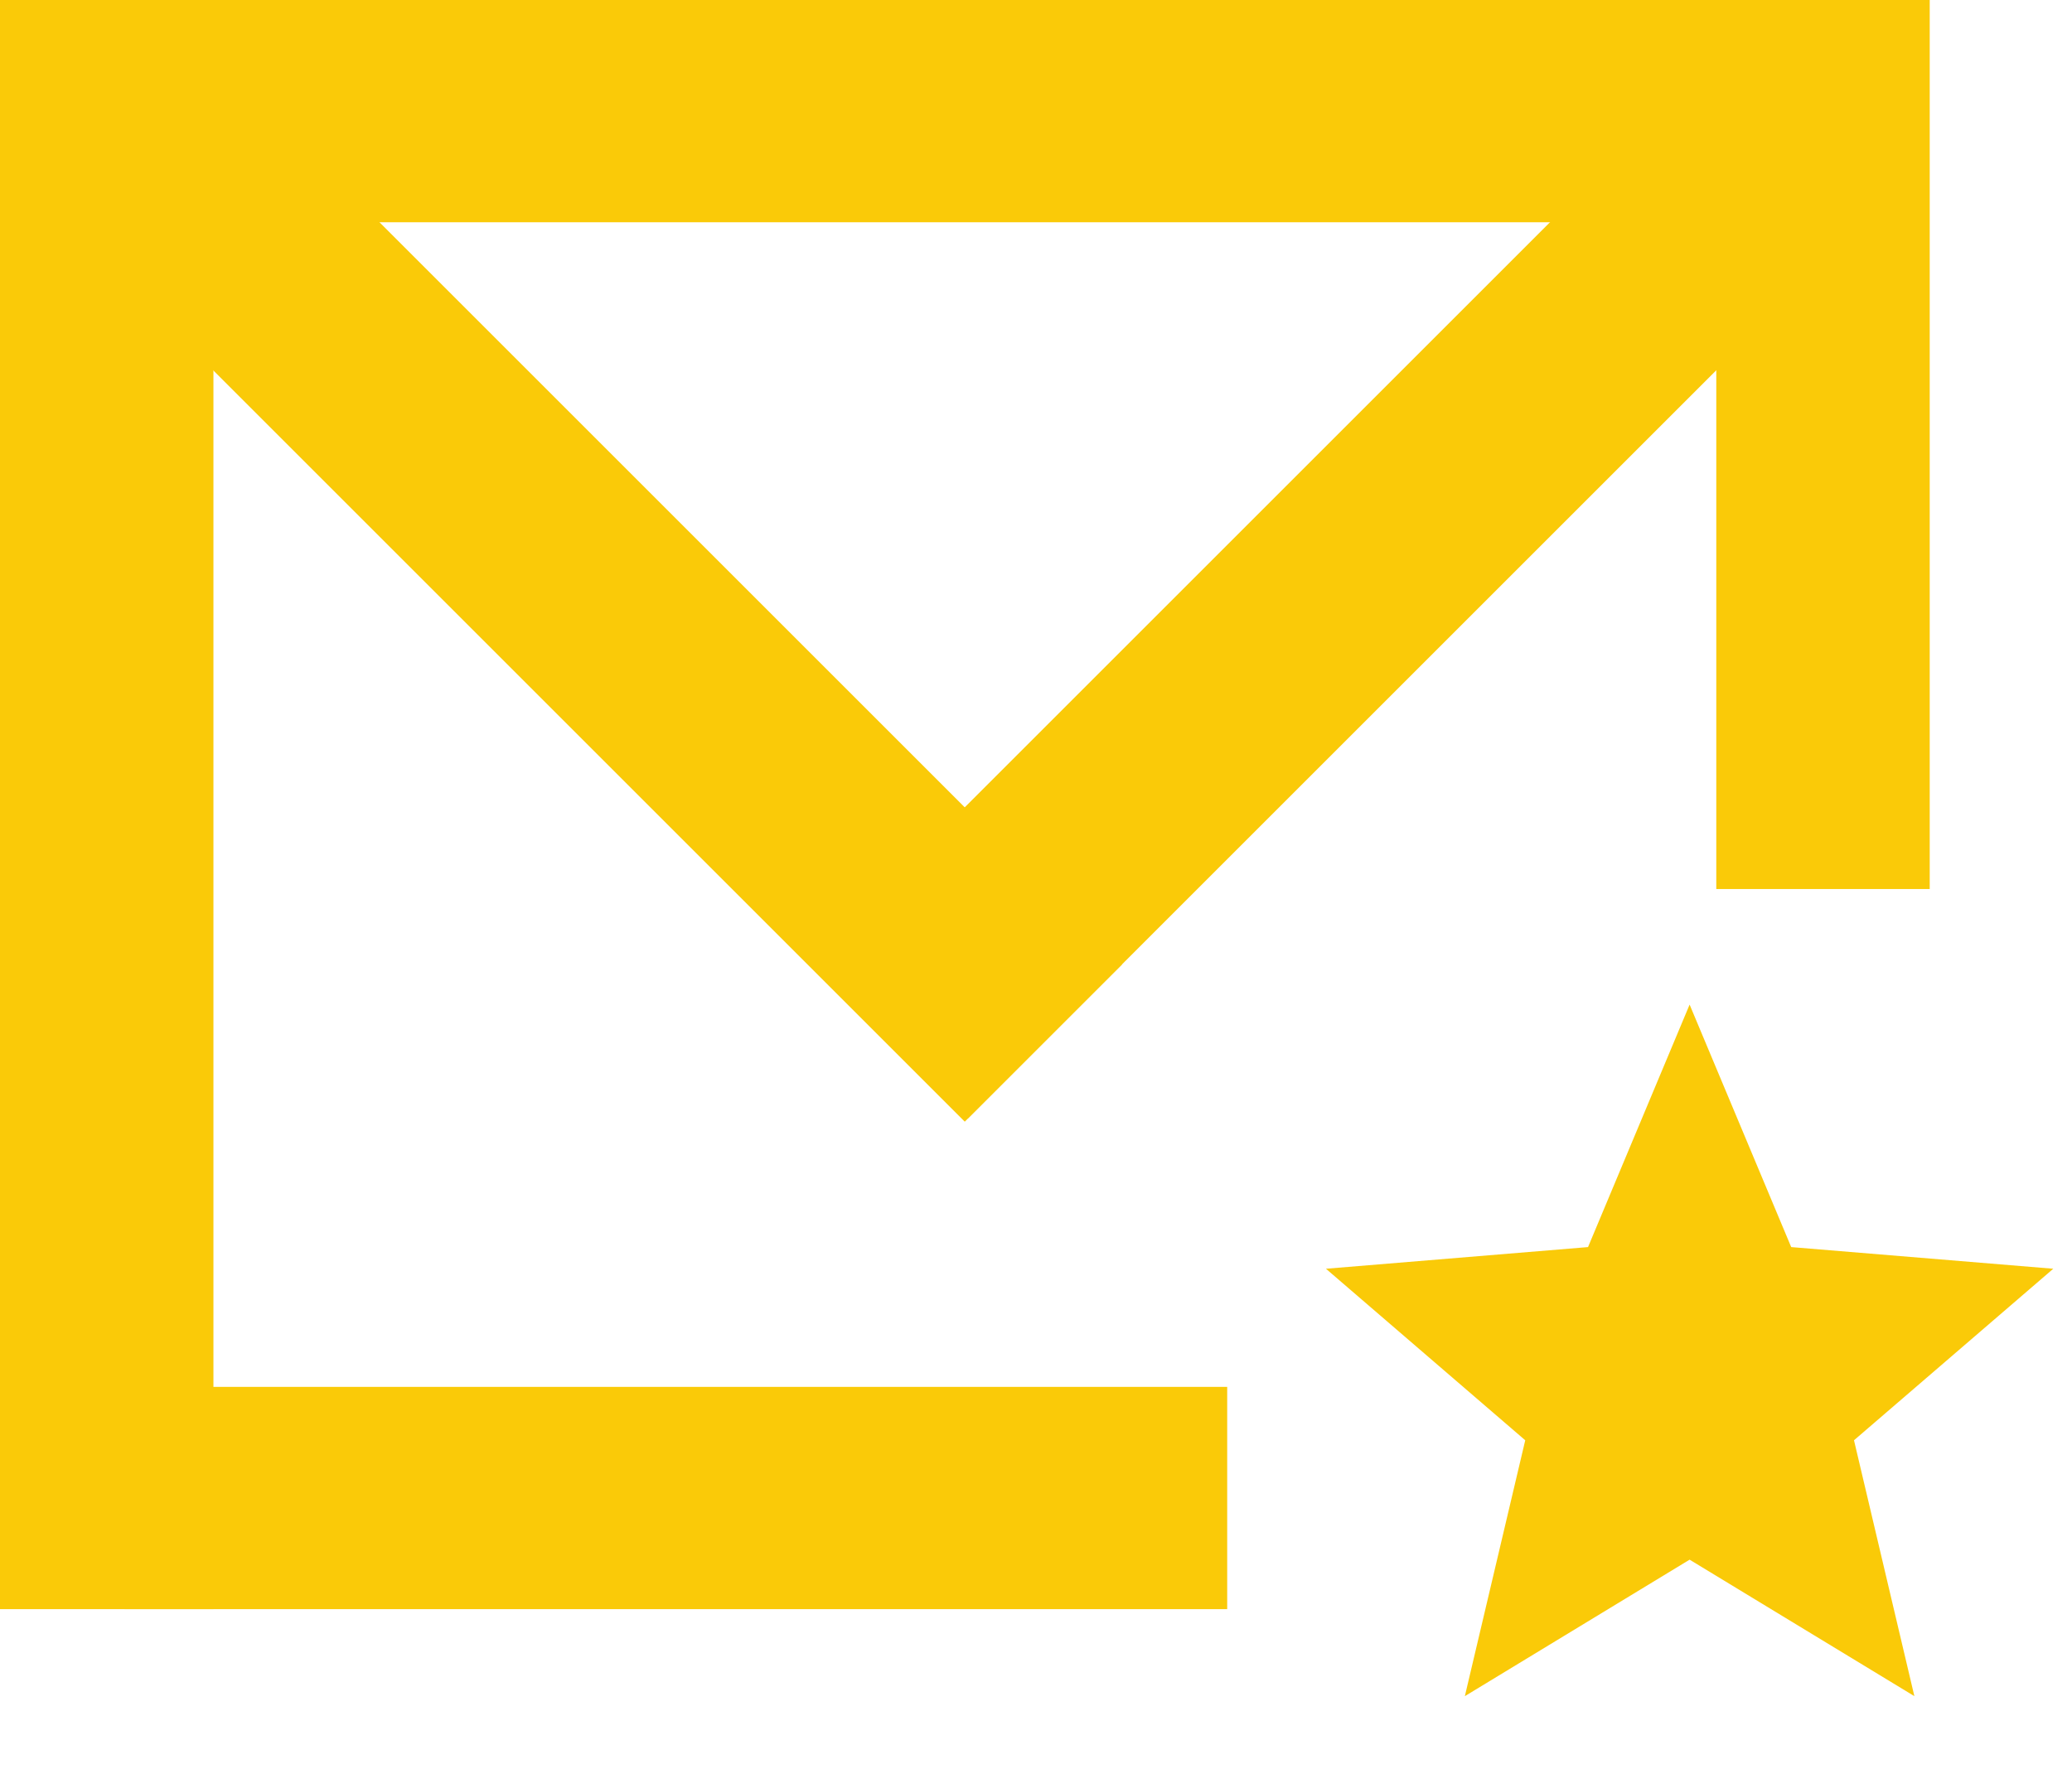 <?xml version="1.0" encoding="UTF-8"?> <svg xmlns="http://www.w3.org/2000/svg" width="233" height="199" viewBox="0 0 233 199" fill="none"><rect width="24" height="181" fill="#FACA08"></rect><rect x="193" width="24" height="100" fill="#FACA08"></rect><rect x="138" y="156" width="25" height="124" transform="rotate(90 138 156)" fill="#FACA08"></rect><rect x="201" width="25" height="187" transform="rotate(90 201 0)" fill="#FACA08"></rect><rect x="126.168" y="108.492" width="25" height="136.457" transform="rotate(135 126.168 108.492)" fill="#FACA08"></rect><rect width="25" height="135.952" transform="matrix(0.707 0.707 0.707 -0.707 91.164 108.133)" fill="#FACA08"></rect><path d="M190 113L201.424 140.276L230.895 142.712L208.485 162.006L215.275 190.788L190 175.436L164.725 190.788L171.515 162.006L149.105 142.712L178.576 140.276L190 113Z" fill="#FACA08"></path></svg> 
